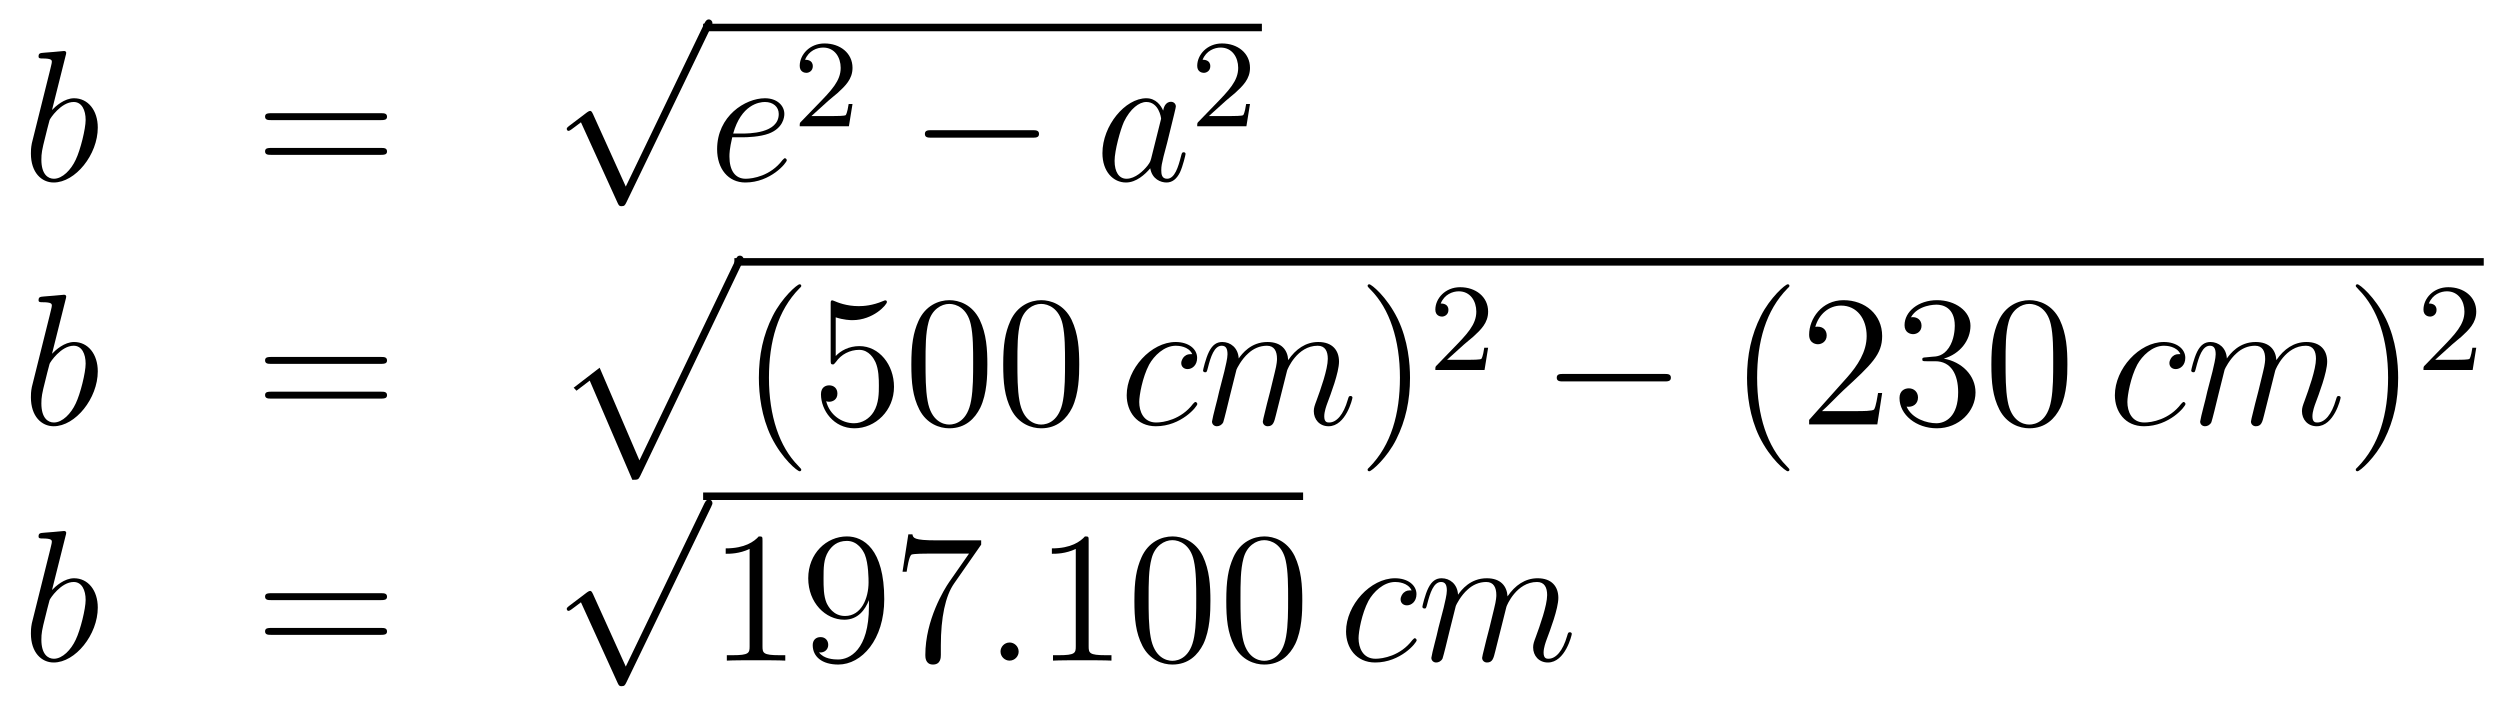 <?xml version='1.0'?>
<!-- This file was generated by dvisvgm 1.14.1 -->
<svg height='45pt' version='1.1' viewBox='0 -45 160 45' width='160pt' xmlns='http://www.w3.org/2000/svg' xmlns:xlink='http://www.w3.org/1999/xlink'>
<g id='page1'>
<g transform='matrix(1 0 0 1 -132 622)'>
<path d='M136.201 -663.437C136.213 -663.485 136.237 -663.557 136.237 -663.617C136.237 -663.736 136.118 -663.736 136.094 -663.736C136.082 -663.736 135.652 -663.7 135.436 -663.676C135.233 -663.664 135.054 -663.641 134.839 -663.628C134.552 -663.605 134.468 -663.593 134.468 -663.378C134.468 -663.258 134.588 -663.258 134.707 -663.258C135.317 -663.258 135.317 -663.15 135.317 -663.031C135.317 -662.947 135.221 -662.601 135.173 -662.385L134.887 -661.238C134.767 -660.76 134.086 -658.046 134.038 -657.831C133.978 -657.532 133.978 -657.329 133.978 -657.173C133.978 -655.954 134.659 -655.32 135.436 -655.32C136.823 -655.32 138.258 -657.102 138.258 -658.835C138.258 -659.935 137.636 -660.712 136.739 -660.712C136.118 -660.712 135.556 -660.198 135.329 -659.959L136.201 -663.437ZM135.448 -655.56C135.066 -655.56 134.648 -655.847 134.648 -656.779C134.648 -657.173 134.683 -657.4 134.898 -658.237C134.934 -658.393 135.126 -659.158 135.173 -659.313C135.197 -659.409 135.903 -660.473 136.715 -660.473C137.241 -660.473 137.481 -659.947 137.481 -659.325C137.481 -658.751 137.146 -657.4 136.847 -656.779C136.548 -656.133 135.998 -655.56 135.448 -655.56Z' fill-rule='evenodd'/>
<path d='M156.387 -659.313C156.554 -659.313 156.77 -659.313 156.77 -659.528C156.77 -659.755 156.566 -659.755 156.387 -659.755H149.346C149.179 -659.755 148.964 -659.755 148.964 -659.54C148.964 -659.313 149.167 -659.313 149.346 -659.313H156.387ZM156.387 -657.09C156.554 -657.09 156.77 -657.09 156.77 -657.305C156.77 -657.532 156.566 -657.532 156.387 -657.532H149.346C149.179 -657.532 148.964 -657.532 148.964 -657.317C148.964 -657.09 149.167 -657.09 149.346 -657.09H156.387Z' fill-rule='evenodd'/>
<path d='M172.05 -655.059L169.946 -659.709C169.863 -659.901 169.803 -659.901 169.767 -659.901C169.755 -659.901 169.695 -659.901 169.564 -659.805L168.428 -658.944C168.273 -658.825 168.273 -658.789 168.273 -658.753C168.273 -658.693 168.308 -658.622 168.392 -658.622C168.464 -658.622 168.667 -658.789 168.799 -658.885C168.87 -658.944 169.05 -659.076 169.181 -659.172L171.536 -653.995C171.62 -653.804 171.68 -653.804 171.787 -653.804C171.967 -653.804 172.002 -653.876 172.086 -654.043L177.513 -665.28C177.597 -665.448 177.597 -665.495 177.597 -665.519C177.597 -665.639 177.501 -665.758 177.358 -665.758C177.262 -665.758 177.178 -665.698 177.083 -665.507L172.05 -655.059Z' fill-rule='evenodd'/>
<path d='M177 -665H212.761V-665.481H177'/>
<path d='M179.497 -658.213C179.82 -658.213 180.632 -658.237 181.206 -658.452C182.115 -658.799 182.198 -659.493 182.198 -659.707C182.198 -660.233 181.744 -660.712 180.955 -660.712C179.7 -660.712 177.895 -659.576 177.895 -657.448C177.895 -656.193 178.612 -655.32 179.7 -655.32C181.326 -655.32 182.354 -656.587 182.354 -656.743C182.354 -656.815 182.282 -656.874 182.234 -656.874C182.198 -656.874 182.186 -656.862 182.079 -656.755C181.314 -655.739 180.178 -655.56 179.724 -655.56C179.043 -655.56 178.684 -656.097 178.684 -656.982C178.684 -657.149 178.684 -657.448 178.863 -658.213H179.497ZM178.923 -658.452C179.437 -660.293 180.573 -660.473 180.955 -660.473C181.481 -660.473 181.84 -660.162 181.84 -659.707C181.84 -658.452 179.927 -658.452 179.425 -658.452H178.923Z' fill-rule='evenodd'/>
<path d='M185.007 -660.546C185.135 -660.665 185.469 -660.928 185.597 -661.04C186.091 -661.494 186.561 -661.932 186.561 -662.657C186.561 -663.605 185.764 -664.219 184.768 -664.219C183.812 -664.219 183.182 -663.494 183.182 -662.785C183.182 -662.394 183.493 -662.338 183.605 -662.338C183.772 -662.338 184.019 -662.458 184.019 -662.761C184.019 -663.175 183.621 -663.175 183.525 -663.175C183.756 -663.757 184.29 -663.956 184.68 -663.956C185.422 -663.956 185.804 -663.327 185.804 -662.657C185.804 -661.828 185.222 -661.223 184.282 -660.259L183.278 -659.223C183.182 -659.135 183.182 -659.119 183.182 -658.92H186.33L186.561 -660.346H186.314C186.29 -660.187 186.226 -659.788 186.131 -659.637C186.083 -659.573 185.477 -659.573 185.35 -659.573H183.931L185.007 -660.546Z' fill-rule='evenodd'/>
<path d='M198.078 -658.189C198.281 -658.189 198.497 -658.189 198.497 -658.428C198.497 -658.668 198.281 -658.668 198.078 -658.668H191.611C191.408 -658.668 191.192 -658.668 191.192 -658.428C191.192 -658.189 191.408 -658.189 191.611 -658.189H198.078Z' fill-rule='evenodd'/>
<path d='M205.676 -656.862C205.616 -656.659 205.616 -656.635 205.45 -656.408C205.187 -656.073 204.66 -655.56 204.098 -655.56C203.609 -655.56 203.334 -656.002 203.334 -656.707C203.334 -657.365 203.704 -658.703 203.932 -659.206C204.337 -660.042 204.9 -660.473 205.366 -660.473C206.154 -660.473 206.31 -659.493 206.31 -659.397C206.31 -659.385 206.274 -659.229 206.262 -659.206L205.676 -656.862ZM206.442 -659.923C206.31 -660.233 205.987 -660.712 205.366 -660.712C204.014 -660.712 202.556 -658.967 202.556 -657.197C202.556 -656.014 203.25 -655.32 204.062 -655.32C204.72 -655.32 205.282 -655.834 205.616 -656.229C205.736 -655.524 206.298 -655.32 206.657 -655.32S207.302 -655.536 207.517 -655.966C207.708 -656.373 207.876 -657.102 207.876 -657.149C207.876 -657.209 207.828 -657.257 207.756 -657.257C207.649 -657.257 207.637 -657.197 207.589 -657.018C207.41 -656.313 207.182 -655.56 206.693 -655.56C206.346 -655.56 206.322 -655.87 206.322 -656.109C206.322 -656.384 206.358 -656.516 206.466 -656.982C206.549 -657.281 206.609 -657.544 206.705 -657.891C207.146 -659.684 207.254 -660.114 207.254 -660.186C207.254 -660.353 207.122 -660.485 206.944 -660.485C206.561 -660.485 206.466 -660.066 206.442 -659.923Z' fill-rule='evenodd'/>
<path d='M210.448 -660.546C210.575 -660.665 210.91 -660.928 211.037 -661.04C211.531 -661.494 212 -661.932 212 -662.657C212 -663.605 211.204 -664.219 210.208 -664.219C209.252 -664.219 208.622 -663.494 208.622 -662.785C208.622 -662.394 208.933 -662.338 209.045 -662.338C209.212 -662.338 209.459 -662.458 209.459 -662.761C209.459 -663.175 209.06 -663.175 208.966 -663.175C209.196 -663.757 209.73 -663.956 210.12 -663.956C210.862 -663.956 211.244 -663.327 211.244 -662.657C211.244 -661.828 210.662 -661.223 209.722 -660.259L208.718 -659.223C208.622 -659.135 208.622 -659.119 208.622 -658.92H211.77L212 -660.346H211.753C211.73 -660.187 211.667 -659.788 211.571 -659.637C211.523 -659.573 210.917 -659.573 210.79 -659.573H209.371L210.448 -660.546Z' fill-rule='evenodd'/>
<path d='M136.201 -647.837C136.213 -647.885 136.237 -647.957 136.237 -648.017C136.237 -648.136 136.118 -648.136 136.094 -648.136C136.082 -648.136 135.652 -648.1 135.436 -648.076C135.233 -648.064 135.054 -648.041 134.839 -648.028C134.552 -648.005 134.468 -647.993 134.468 -647.778C134.468 -647.658 134.588 -647.658 134.707 -647.658C135.317 -647.658 135.317 -647.55 135.317 -647.431C135.317 -647.347 135.221 -647.001 135.173 -646.785L134.887 -645.638C134.767 -645.16 134.086 -642.446 134.038 -642.231C133.978 -641.932 133.978 -641.729 133.978 -641.573C133.978 -640.354 134.659 -639.72 135.436 -639.72C136.823 -639.72 138.258 -641.502 138.258 -643.235C138.258 -644.335 137.636 -645.112 136.739 -645.112C136.118 -645.112 135.556 -644.598 135.329 -644.359L136.201 -647.837ZM135.448 -639.96C135.066 -639.96 134.648 -640.247 134.648 -641.179C134.648 -641.573 134.683 -641.8 134.898 -642.637C134.934 -642.793 135.126 -643.558 135.173 -643.713C135.197 -643.809 135.903 -644.873 136.715 -644.873C137.241 -644.873 137.481 -644.347 137.481 -643.725C137.481 -643.151 137.146 -641.8 136.847 -641.179C136.548 -640.533 135.998 -639.96 135.448 -639.96Z' fill-rule='evenodd'/>
<path d='M156.387 -643.713C156.554 -643.713 156.77 -643.713 156.77 -643.928C156.77 -644.155 156.566 -644.155 156.387 -644.155H149.346C149.179 -644.155 148.964 -644.155 148.964 -643.94C148.964 -643.713 149.167 -643.713 149.346 -643.713H156.387ZM156.387 -641.49C156.554 -641.49 156.77 -641.49 156.77 -641.705C156.77 -641.932 156.566 -641.932 156.387 -641.932H149.346C149.179 -641.932 148.964 -641.932 148.964 -641.717C148.964 -641.49 149.167 -641.49 149.346 -641.49H156.387Z' fill-rule='evenodd'/>
<path d='M172.468 -636.293C172.839 -636.293 172.851 -636.305 172.971 -636.532L179.509 -650.184C179.593 -650.339 179.593 -650.363 179.593 -650.399C179.593 -650.531 179.498 -650.638 179.354 -650.638C179.199 -650.638 179.151 -650.531 179.091 -650.399L172.923 -637.537L170.377 -643.466L168.715 -642.187L168.894 -641.995L169.743 -642.641L172.468 -636.293Z' fill-rule='evenodd'/>
<path d='M179 -650H290.96V-650.481H179'/>
<path d='M183.281 -636.935C183.281 -636.971 183.281 -636.995 183.078 -637.198C181.883 -638.406 181.213 -640.378 181.213 -642.817C181.213 -645.136 181.775 -647.132 183.162 -648.543C183.281 -648.65 183.281 -648.674 183.281 -648.71C183.281 -648.782 183.221 -648.806 183.174 -648.806C183.018 -648.806 182.038 -647.945 181.452 -646.773C180.843 -645.566 180.568 -644.287 180.568 -642.817C180.568 -641.752 180.735 -640.33 181.356 -639.051C182.062 -637.617 183.042 -636.839 183.174 -636.839C183.221 -636.839 183.281 -636.863 183.281 -636.935ZM185.486 -646.69C186 -646.522 186.419 -646.51 186.55 -646.51C187.901 -646.51 188.762 -647.502 188.762 -647.67C188.762 -647.718 188.738 -647.778 188.666 -647.778C188.642 -647.778 188.618 -647.778 188.51 -647.73C187.841 -647.443 187.267 -647.407 186.957 -647.407C186.168 -647.407 185.606 -647.646 185.379 -647.742C185.295 -647.778 185.271 -647.778 185.259 -647.778C185.163 -647.778 185.163 -647.706 185.163 -647.514V-643.964C185.163 -643.749 185.163 -643.677 185.307 -643.677C185.367 -643.677 185.379 -643.689 185.498 -643.833C185.833 -644.323 186.395 -644.61 186.992 -644.61C187.626 -644.61 187.937 -644.024 188.032 -643.821C188.236 -643.354 188.248 -642.769 188.248 -642.314C188.248 -641.86 188.248 -641.179 187.913 -640.641C187.65 -640.211 187.184 -639.912 186.658 -639.912C185.868 -639.912 185.092 -640.45 184.876 -641.322C184.936 -641.298 185.008 -641.287 185.068 -641.287C185.271 -641.287 185.594 -641.406 185.594 -641.812C185.594 -642.147 185.367 -642.338 185.068 -642.338C184.853 -642.338 184.542 -642.231 184.542 -641.765C184.542 -640.748 185.355 -639.589 186.682 -639.589C188.032 -639.589 189.216 -640.725 189.216 -642.243C189.216 -643.665 188.259 -644.849 187.004 -644.849C186.323 -644.849 185.797 -644.55 185.486 -644.215V-646.69ZM195.191 -643.665C195.191 -644.658 195.132 -645.626 194.701 -646.534C194.212 -647.527 193.35 -647.789 192.764 -647.789C192.071 -647.789 191.223 -647.443 190.78 -646.451C190.446 -645.697 190.326 -644.956 190.326 -643.665C190.326 -642.506 190.41 -641.633 190.84 -640.784C191.306 -639.876 192.131 -639.589 192.752 -639.589C193.793 -639.589 194.39 -640.211 194.737 -640.904C195.168 -641.8 195.191 -642.972 195.191 -643.665ZM192.752 -639.828C192.371 -639.828 191.593 -640.043 191.366 -641.346C191.235 -642.063 191.235 -642.972 191.235 -643.809C191.235 -644.789 191.235 -645.673 191.426 -646.379C191.629 -647.18 192.239 -647.55 192.752 -647.55C193.207 -647.55 193.901 -647.275 194.128 -646.248C194.282 -645.566 194.282 -644.622 194.282 -643.809C194.282 -643.008 194.282 -642.099 194.152 -641.37C193.925 -640.055 193.171 -639.828 192.752 -639.828ZM201.071 -643.665C201.071 -644.658 201.012 -645.626 200.581 -646.534C200.092 -647.527 199.23 -647.789 198.644 -647.789C197.951 -647.789 197.102 -647.443 196.661 -646.451C196.326 -645.697 196.206 -644.956 196.206 -643.665C196.206 -642.506 196.29 -641.633 196.72 -640.784C197.186 -639.876 198.011 -639.589 198.632 -639.589C199.673 -639.589 200.27 -640.211 200.617 -640.904C201.048 -641.8 201.071 -642.972 201.071 -643.665ZM198.632 -639.828C198.251 -639.828 197.473 -640.043 197.246 -641.346C197.114 -642.063 197.114 -642.972 197.114 -643.809C197.114 -644.789 197.114 -645.673 197.306 -646.379C197.509 -647.18 198.119 -647.55 198.632 -647.55C199.087 -647.55 199.781 -647.275 200.008 -646.248C200.162 -645.566 200.162 -644.622 200.162 -643.809C200.162 -643.008 200.162 -642.099 200.032 -641.37C199.805 -640.055 199.051 -639.828 198.632 -639.828Z' fill-rule='evenodd'/>
<path d='M208.306 -644.335C208.079 -644.335 207.971 -644.335 207.803 -644.191C207.732 -644.132 207.6 -643.952 207.6 -643.761C207.6 -643.522 207.78 -643.378 208.007 -643.378C208.294 -643.378 208.616 -643.617 208.616 -644.096C208.616 -644.669 208.067 -645.112 207.241 -645.112C205.675 -645.112 204.109 -643.402 204.109 -641.705C204.109 -640.665 204.755 -639.72 205.974 -639.72C207.6 -639.72 208.628 -640.987 208.628 -641.143C208.628 -641.215 208.556 -641.274 208.508 -641.274C208.472 -641.274 208.46 -641.262 208.354 -641.155C207.588 -640.139 206.453 -639.96 205.998 -639.96C205.174 -639.96 204.911 -640.677 204.911 -641.274C204.911 -641.693 205.114 -642.852 205.544 -643.665C205.855 -644.227 206.501 -644.873 207.253 -644.873C207.409 -644.873 208.067 -644.849 208.306 -644.335ZM211.134 -643.342C211.158 -643.414 211.457 -644.012 211.898 -644.394C212.209 -644.681 212.616 -644.873 213.083 -644.873C213.56 -644.873 213.728 -644.514 213.728 -644.036C213.728 -643.964 213.728 -643.725 213.584 -643.163L213.286 -641.932C213.19 -641.573 212.963 -640.689 212.939 -640.557C212.891 -640.378 212.82 -640.067 212.82 -640.019C212.82 -639.852 212.951 -639.72 213.13 -639.72C213.488 -639.72 213.548 -639.995 213.656 -640.426L214.374 -643.283C214.397 -643.378 215.018 -644.873 216.334 -644.873C216.812 -644.873 216.979 -644.514 216.979 -644.036C216.979 -643.367 216.514 -642.063 216.25 -641.346C216.143 -641.059 216.083 -640.904 216.083 -640.689C216.083 -640.151 216.454 -639.72 217.027 -639.72C218.138 -639.72 218.557 -641.478 218.557 -641.549C218.557 -641.609 218.509 -641.657 218.438 -641.657C218.33 -641.657 218.318 -641.621 218.258 -641.418C217.984 -640.462 217.541 -639.96 217.063 -639.96C216.943 -639.96 216.752 -639.972 216.752 -640.354C216.752 -640.665 216.895 -641.047 216.943 -641.179C217.159 -641.752 217.697 -643.163 217.697 -643.857C217.697 -644.574 217.278 -645.112 216.37 -645.112C215.569 -645.112 214.924 -644.658 214.445 -643.952C214.409 -644.598 214.015 -645.112 213.118 -645.112C212.054 -645.112 211.493 -644.359 211.277 -644.06C211.241 -644.741 210.751 -645.112 210.226 -645.112C209.879 -645.112 209.604 -644.944 209.377 -644.49C209.161 -644.06 208.994 -643.331 208.994 -643.283C208.994 -643.235 209.042 -643.175 209.125 -643.175C209.221 -643.175 209.233 -643.187 209.305 -643.462C209.484 -644.167 209.711 -644.873 210.19 -644.873C210.464 -644.873 210.56 -644.681 210.56 -644.323C210.56 -644.06 210.44 -643.593 210.356 -643.223L210.023 -641.932C209.975 -641.705 209.843 -641.167 209.783 -640.952C209.7 -640.641 209.568 -640.079 209.568 -640.019C209.568 -639.852 209.7 -639.72 209.879 -639.72C210.023 -639.72 210.19 -639.792 210.286 -639.972C210.31 -640.031 210.416 -640.45 210.476 -640.689L210.739 -641.765L211.134 -643.342Z' fill-rule='evenodd'/>
<path d='M222.241 -642.817C222.241 -643.725 222.121 -645.207 221.452 -646.594C220.746 -648.028 219.767 -648.806 219.635 -648.806C219.587 -648.806 219.527 -648.782 219.527 -648.71C219.527 -648.674 219.527 -648.65 219.731 -648.447C220.926 -647.24 221.596 -645.267 221.596 -642.828C221.596 -640.509 221.034 -638.513 219.647 -637.102C219.527 -636.995 219.527 -636.971 219.527 -636.935C219.527 -636.863 219.587 -636.839 219.635 -636.839C219.79 -636.839 220.77 -637.7 221.357 -638.872C221.966 -640.091 222.241 -641.382 222.241 -642.817Z' fill-rule='evenodd'/>
<path d='M225.688 -644.946C225.815 -645.065 226.15 -645.328 226.277 -645.44C226.771 -645.894 227.24 -646.332 227.24 -647.057C227.24 -648.005 226.444 -648.619 225.448 -648.619C224.492 -648.619 223.862 -647.894 223.862 -647.185C223.862 -646.794 224.173 -646.738 224.285 -646.738C224.452 -646.738 224.699 -646.858 224.699 -647.161C224.699 -647.575 224.3 -647.575 224.206 -647.575C224.436 -648.157 224.97 -648.356 225.36 -648.356C226.102 -648.356 226.484 -647.727 226.484 -647.057C226.484 -646.228 225.902 -645.623 224.962 -644.659L223.958 -643.623C223.862 -643.535 223.862 -643.519 223.862 -643.32H227.01L227.24 -644.746H226.993C226.97 -644.587 226.907 -644.188 226.811 -644.037C226.763 -643.973 226.157 -643.973 226.03 -643.973H224.611L225.688 -644.946Z' fill-rule='evenodd'/>
<path d='M238.518 -642.589C238.721 -642.589 238.937 -642.589 238.937 -642.828C238.937 -643.068 238.721 -643.068 238.518 -643.068H232.051C231.847 -643.068 231.632 -643.068 231.632 -642.828C231.632 -642.589 231.847 -642.589 232.051 -642.589H238.518Z' fill-rule='evenodd'/>
<path d='M246.523 -636.935C246.523 -636.971 246.523 -636.995 246.32 -637.198C245.125 -638.406 244.456 -640.378 244.456 -642.817C244.456 -645.136 245.017 -647.132 246.404 -648.543C246.523 -648.65 246.523 -648.674 246.523 -648.71C246.523 -648.782 246.463 -648.806 246.415 -648.806C246.26 -648.806 245.28 -647.945 244.694 -646.773C244.085 -645.566 243.81 -644.287 243.81 -642.817C243.81 -641.752 243.977 -640.33 244.598 -639.051C245.304 -637.617 246.284 -636.839 246.415 -636.839C246.463 -636.839 246.523 -636.863 246.523 -636.935ZM252.458 -641.848H252.196C252.16 -641.645 252.064 -640.987 251.944 -640.796C251.861 -640.689 251.179 -640.689 250.82 -640.689H248.609C248.932 -640.964 249.661 -641.729 249.972 -642.016C251.789 -643.689 252.458 -644.311 252.458 -645.494C252.458 -646.869 251.37 -647.789 249.984 -647.789C248.597 -647.789 247.784 -646.606 247.784 -645.578C247.784 -644.968 248.31 -644.968 248.346 -644.968C248.597 -644.968 248.908 -645.147 248.908 -645.53C248.908 -645.865 248.681 -646.092 248.346 -646.092C248.238 -646.092 248.214 -646.092 248.178 -646.08C248.406 -646.893 249.052 -647.443 249.828 -647.443C250.844 -647.443 251.466 -646.594 251.466 -645.494C251.466 -644.478 250.88 -643.593 250.199 -642.828L247.784 -640.127V-639.84H252.148L252.458 -641.848ZM255.278 -644.132C255.074 -644.12 255.026 -644.107 255.026 -644C255.026 -643.881 255.086 -643.881 255.301 -643.881H255.852C256.867 -643.881 257.322 -643.044 257.322 -641.896C257.322 -640.33 256.51 -639.912 255.923 -639.912C255.349 -639.912 254.369 -640.187 254.022 -640.976C254.405 -640.916 254.752 -641.131 254.752 -641.561C254.752 -641.908 254.501 -642.147 254.166 -642.147C253.879 -642.147 253.568 -641.98 253.568 -641.526C253.568 -640.462 254.632 -639.589 255.959 -639.589C257.382 -639.589 258.433 -640.677 258.433 -641.884C258.433 -642.984 257.549 -643.845 256.402 -644.048C257.441 -644.347 258.11 -645.219 258.11 -646.152C258.11 -647.096 257.131 -647.789 255.971 -647.789C254.776 -647.789 253.891 -647.06 253.891 -646.188C253.891 -645.709 254.262 -645.614 254.441 -645.614C254.692 -645.614 254.978 -645.793 254.978 -646.152C254.978 -646.534 254.692 -646.702 254.429 -646.702C254.357 -646.702 254.334 -646.702 254.298 -646.69C254.752 -647.502 255.875 -647.502 255.935 -647.502C256.33 -647.502 257.106 -647.323 257.106 -646.152C257.106 -645.925 257.071 -645.255 256.724 -644.741C256.366 -644.215 255.959 -644.179 255.636 -644.167L255.278 -644.132ZM264.313 -643.665C264.313 -644.658 264.253 -645.626 263.824 -646.534C263.333 -647.527 262.472 -647.789 261.887 -647.789C261.193 -647.789 260.345 -647.443 259.902 -646.451C259.567 -645.697 259.448 -644.956 259.448 -643.665C259.448 -642.506 259.532 -641.633 259.962 -640.784C260.429 -639.876 261.253 -639.589 261.875 -639.589C262.915 -639.589 263.513 -640.211 263.86 -640.904C264.289 -641.8 264.313 -642.972 264.313 -643.665ZM261.875 -639.828C261.492 -639.828 260.716 -640.043 260.488 -641.346C260.357 -642.063 260.357 -642.972 260.357 -643.809C260.357 -644.789 260.357 -645.673 260.548 -646.379C260.752 -647.18 261.361 -647.55 261.875 -647.55C262.328 -647.55 263.022 -647.275 263.25 -646.248C263.405 -645.566 263.405 -644.622 263.405 -643.809C263.405 -643.008 263.405 -642.099 263.273 -641.37C263.046 -640.055 262.294 -639.828 261.875 -639.828Z' fill-rule='evenodd'/>
<path d='M271.548 -644.335C271.32 -644.335 271.213 -644.335 271.045 -644.191C270.974 -644.132 270.842 -643.952 270.842 -643.761C270.842 -643.522 271.021 -643.378 271.249 -643.378C271.536 -643.378 271.859 -643.617 271.859 -644.096C271.859 -644.669 271.308 -645.112 270.484 -645.112C268.918 -645.112 267.352 -643.402 267.352 -641.705C267.352 -640.665 267.997 -639.72 269.216 -639.72C270.842 -639.72 271.871 -640.987 271.871 -641.143C271.871 -641.215 271.799 -641.274 271.751 -641.274C271.715 -641.274 271.703 -641.262 271.596 -641.155C270.83 -640.139 269.695 -639.96 269.24 -639.96C268.416 -639.96 268.153 -640.677 268.153 -641.274C268.153 -641.693 268.356 -642.852 268.786 -643.665C269.098 -644.227 269.743 -644.873 270.496 -644.873C270.652 -644.873 271.308 -644.849 271.548 -644.335ZM274.376 -643.342C274.4 -643.414 274.699 -644.012 275.141 -644.394C275.452 -644.681 275.858 -644.873 276.324 -644.873C276.803 -644.873 276.97 -644.514 276.97 -644.036C276.97 -643.964 276.97 -643.725 276.827 -643.163L276.528 -641.932C276.432 -641.573 276.205 -640.689 276.181 -640.557C276.133 -640.378 276.061 -640.067 276.061 -640.019C276.061 -639.852 276.193 -639.72 276.372 -639.72C276.731 -639.72 276.791 -639.995 276.899 -640.426L277.615 -643.283C277.639 -643.378 278.261 -644.873 279.576 -644.873C280.054 -644.873 280.222 -644.514 280.222 -644.036C280.222 -643.367 279.755 -642.063 279.492 -641.346C279.385 -641.059 279.325 -640.904 279.325 -640.689C279.325 -640.151 279.696 -639.72 280.27 -639.72C281.381 -639.72 281.8 -641.478 281.8 -641.549C281.8 -641.609 281.752 -641.657 281.68 -641.657C281.573 -641.657 281.561 -641.621 281.501 -641.418C281.226 -640.462 280.783 -639.96 280.306 -639.96C280.186 -639.96 279.995 -639.972 279.995 -640.354C279.995 -640.665 280.138 -641.047 280.186 -641.179C280.402 -641.752 280.939 -643.163 280.939 -643.857C280.939 -644.574 280.52 -645.112 279.612 -645.112C278.812 -645.112 278.165 -644.658 277.687 -643.952C277.651 -644.598 277.256 -645.112 276.36 -645.112C275.297 -645.112 274.735 -644.359 274.519 -644.06C274.483 -644.741 273.994 -645.112 273.468 -645.112C273.121 -645.112 272.846 -644.944 272.618 -644.49C272.404 -644.06 272.237 -643.331 272.237 -643.283C272.237 -643.235 272.284 -643.175 272.368 -643.175C272.464 -643.175 272.476 -643.187 272.546 -643.462C272.726 -644.167 272.953 -644.873 273.432 -644.873C273.707 -644.873 273.803 -644.681 273.803 -644.323C273.803 -644.06 273.683 -643.593 273.599 -643.223L273.264 -641.932C273.217 -641.705 273.085 -641.167 273.025 -640.952C272.941 -640.641 272.81 -640.079 272.81 -640.019C272.81 -639.852 272.941 -639.72 273.121 -639.72C273.264 -639.72 273.432 -639.792 273.527 -639.972C273.551 -640.031 273.659 -640.45 273.719 -640.689L273.982 -641.765L274.376 -643.342Z' fill-rule='evenodd'/>
<path d='M285.482 -642.817C285.482 -643.725 285.364 -645.207 284.694 -646.594C283.988 -648.028 283.008 -648.806 282.877 -648.806C282.829 -648.806 282.769 -648.782 282.769 -648.71C282.769 -648.674 282.769 -648.65 282.972 -648.447C284.168 -647.24 284.838 -645.267 284.838 -642.828C284.838 -640.509 284.275 -638.513 282.889 -637.102C282.769 -636.995 282.769 -636.971 282.769 -636.935C282.769 -636.863 282.829 -636.839 282.877 -636.839C283.032 -636.839 284.012 -637.7 284.598 -638.872C285.208 -640.091 285.482 -641.382 285.482 -642.817Z' fill-rule='evenodd'/>
<path d='M288.928 -644.946C289.055 -645.065 289.39 -645.328 289.517 -645.44C290.011 -645.894 290.48 -646.332 290.48 -647.057C290.48 -648.005 289.684 -648.619 288.688 -648.619C287.732 -648.619 287.102 -647.894 287.102 -647.185C287.102 -646.794 287.413 -646.738 287.525 -646.738C287.692 -646.738 287.939 -646.858 287.939 -647.161C287.939 -647.575 287.54 -647.575 287.446 -647.575C287.676 -648.157 288.21 -648.356 288.6 -648.356C289.342 -648.356 289.724 -647.727 289.724 -647.057C289.724 -646.228 289.142 -645.623 288.202 -644.659L287.198 -643.623C287.102 -643.535 287.102 -643.519 287.102 -643.32H290.25L290.48 -644.746H290.233C290.21 -644.587 290.147 -644.188 290.051 -644.037C290.003 -643.973 289.397 -643.973 289.27 -643.973H287.851L288.928 -644.946Z' fill-rule='evenodd'/>
<path d='M136.201 -632.717C136.213 -632.765 136.237 -632.837 136.237 -632.897C136.237 -633.016 136.118 -633.016 136.094 -633.016C136.082 -633.016 135.652 -632.98 135.436 -632.956C135.233 -632.944 135.054 -632.921 134.839 -632.908C134.552 -632.885 134.468 -632.873 134.468 -632.658C134.468 -632.538 134.588 -632.538 134.707 -632.538C135.317 -632.538 135.317 -632.43 135.317 -632.311C135.317 -632.227 135.221 -631.881 135.173 -631.665L134.887 -630.518C134.767 -630.04 134.086 -627.326 134.038 -627.111C133.978 -626.812 133.978 -626.609 133.978 -626.453C133.978 -625.234 134.659 -624.6 135.436 -624.6C136.823 -624.6 138.258 -626.382 138.258 -628.115C138.258 -629.215 137.636 -629.992 136.739 -629.992C136.118 -629.992 135.556 -629.478 135.329 -629.239L136.201 -632.717ZM135.448 -624.84C135.066 -624.84 134.648 -625.127 134.648 -626.059C134.648 -626.453 134.683 -626.68 134.898 -627.517C134.934 -627.673 135.126 -628.438 135.173 -628.593C135.197 -628.689 135.903 -629.753 136.715 -629.753C137.241 -629.753 137.481 -629.227 137.481 -628.605C137.481 -628.031 137.146 -626.68 136.847 -626.059C136.548 -625.413 135.998 -624.84 135.448 -624.84Z' fill-rule='evenodd'/>
<path d='M156.387 -628.593C156.554 -628.593 156.77 -628.593 156.77 -628.808C156.77 -629.035 156.566 -629.035 156.387 -629.035H149.346C149.179 -629.035 148.964 -629.035 148.964 -628.82C148.964 -628.593 149.167 -628.593 149.346 -628.593H156.387ZM156.387 -626.37C156.554 -626.37 156.77 -626.37 156.77 -626.585C156.77 -626.812 156.566 -626.812 156.387 -626.812H149.346C149.179 -626.812 148.964 -626.812 148.964 -626.597C148.964 -626.37 149.167 -626.37 149.346 -626.37H156.387Z' fill-rule='evenodd'/>
<path d='M172.05 -624.339L169.946 -628.989C169.863 -629.181 169.803 -629.181 169.767 -629.181C169.755 -629.181 169.695 -629.181 169.564 -629.085L168.428 -628.224C168.273 -628.105 168.273 -628.069 168.273 -628.033C168.273 -627.973 168.308 -627.902 168.392 -627.902C168.464 -627.902 168.667 -628.069 168.799 -628.165C168.87 -628.224 169.05 -628.356 169.181 -628.452L171.536 -623.275C171.62 -623.084 171.68 -623.084 171.787 -623.084C171.967 -623.084 172.002 -623.156 172.086 -623.323L177.513 -634.56C177.597 -634.728 177.597 -634.775 177.597 -634.799C177.597 -634.919 177.501 -635.038 177.358 -635.038C177.262 -635.038 177.178 -634.978 177.083 -634.787L172.05 -624.339Z' fill-rule='evenodd'/>
<path d='M177 -635H215.399V-635.481H177'/>
<path d='M180.8 -632.382C180.8 -632.658 180.8 -632.669 180.561 -632.669C180.274 -632.347 179.676 -631.904 178.445 -631.904V-631.558C178.72 -631.558 179.317 -631.558 179.975 -631.868V-625.64C179.975 -625.21 179.939 -625.067 178.887 -625.067H178.517V-624.72C178.839 -624.744 179.999 -624.744 180.393 -624.744C180.788 -624.744 181.935 -624.744 182.258 -624.72V-625.067H181.888C180.836 -625.067 180.8 -625.21 180.8 -625.64V-632.382ZM187.612 -628.199C187.612 -625.377 186.357 -624.792 185.64 -624.792C185.353 -624.792 184.719 -624.828 184.42 -625.246H184.492C184.576 -625.222 185.006 -625.294 185.006 -625.736C185.006 -625.999 184.827 -626.226 184.516 -626.226C184.205 -626.226 184.014 -626.023 184.014 -625.712C184.014 -624.971 184.612 -624.469 185.652 -624.469C187.146 -624.469 188.592 -626.059 188.592 -628.653C188.592 -631.868 187.254 -632.669 186.202 -632.669C184.887 -632.669 183.727 -631.57 183.727 -629.992C183.727 -628.414 184.839 -627.338 186.034 -627.338C186.919 -627.338 187.373 -627.983 187.612 -628.593V-628.199ZM186.082 -627.577C185.329 -627.577 185.006 -628.187 184.899 -628.414C184.707 -628.868 184.707 -629.442 184.707 -629.98C184.707 -630.649 184.707 -631.223 185.018 -631.713C185.233 -632.036 185.556 -632.382 186.202 -632.382C186.883 -632.382 187.23 -631.785 187.349 -631.51C187.588 -630.924 187.588 -629.908 187.588 -629.729C187.588 -628.725 187.134 -627.577 186.082 -627.577ZM194.795 -632.143V-632.418H191.914C190.468 -632.418 190.444 -632.574 190.396 -632.801H190.133L189.762 -630.41H190.025C190.061 -630.625 190.169 -631.367 190.324 -631.498C190.42 -631.57 191.317 -631.57 191.484 -631.57H194.018L192.751 -629.753C192.428 -629.287 191.221 -627.326 191.221 -625.079C191.221 -624.947 191.221 -624.469 191.711 -624.469C192.214 -624.469 192.214 -624.935 192.214 -625.091V-625.688C192.214 -627.469 192.5 -628.856 193.062 -629.657L194.795 -632.143Z' fill-rule='evenodd'/>
<path d='M197.194 -625.294C197.194 -625.64 196.907 -625.88 196.619 -625.88C196.273 -625.88 196.033 -625.593 196.033 -625.306C196.033 -624.959 196.321 -624.72 196.608 -624.72C196.954 -624.72 197.194 -625.007 197.194 -625.294Z' fill-rule='evenodd'/>
<path d='M201.674 -632.382C201.674 -632.658 201.674 -632.669 201.436 -632.669C201.149 -632.347 200.551 -631.904 199.32 -631.904V-631.558C199.595 -631.558 200.192 -631.558 200.85 -631.868V-625.64C200.85 -625.21 200.814 -625.067 199.762 -625.067H199.392V-624.72C199.715 -624.744 200.874 -624.744 201.269 -624.744C201.662 -624.744 202.811 -624.744 203.134 -624.72V-625.067H202.763C201.71 -625.067 201.674 -625.21 201.674 -625.64V-632.382ZM209.467 -628.545C209.467 -629.538 209.407 -630.506 208.978 -631.414C208.487 -632.407 207.626 -632.669 207.041 -632.669C206.347 -632.669 205.499 -632.323 205.056 -631.331C204.721 -630.577 204.602 -629.836 204.602 -628.545C204.602 -627.386 204.685 -626.513 205.116 -625.664C205.583 -624.756 206.407 -624.469 207.029 -624.469C208.069 -624.469 208.667 -625.091 209.014 -625.784C209.443 -626.68 209.467 -627.852 209.467 -628.545ZM207.029 -624.708C206.646 -624.708 205.87 -624.923 205.642 -626.226C205.511 -626.943 205.511 -627.852 205.511 -628.689C205.511 -629.669 205.511 -630.553 205.702 -631.259C205.906 -632.06 206.515 -632.43 207.029 -632.43C207.482 -632.43 208.176 -632.155 208.404 -631.128C208.559 -630.446 208.559 -629.502 208.559 -628.689C208.559 -627.888 208.559 -626.979 208.427 -626.25C208.2 -624.935 207.448 -624.708 207.029 -624.708ZM215.347 -628.545C215.347 -629.538 215.287 -630.506 214.858 -631.414C214.367 -632.407 213.506 -632.669 212.921 -632.669C212.227 -632.669 211.379 -632.323 210.936 -631.331C210.601 -630.577 210.482 -629.836 210.482 -628.545C210.482 -627.386 210.565 -626.513 210.996 -625.664C211.462 -624.756 212.287 -624.469 212.909 -624.469C213.949 -624.469 214.547 -625.091 214.894 -625.784C215.323 -626.68 215.347 -627.852 215.347 -628.545ZM212.909 -624.708C212.526 -624.708 211.75 -624.923 211.522 -626.226C211.391 -626.943 211.391 -627.852 211.391 -628.689C211.391 -629.669 211.391 -630.553 211.582 -631.259C211.786 -632.06 212.395 -632.43 212.909 -632.43C213.362 -632.43 214.056 -632.155 214.284 -631.128C214.439 -630.446 214.439 -629.502 214.439 -628.689C214.439 -627.888 214.439 -626.979 214.307 -626.25C214.08 -624.935 213.328 -624.708 212.909 -624.708Z' fill-rule='evenodd'/>
<path d='M222.343 -629.215C222.115 -629.215 222.008 -629.215 221.84 -629.071C221.77 -629.012 221.638 -628.832 221.638 -628.641C221.638 -628.402 221.816 -628.258 222.044 -628.258C222.331 -628.258 222.654 -628.497 222.654 -628.976C222.654 -629.549 222.103 -629.992 221.279 -629.992C219.713 -629.992 218.147 -628.282 218.147 -626.585C218.147 -625.545 218.792 -624.6 220.012 -624.6C221.638 -624.6 222.666 -625.867 222.666 -626.023C222.666 -626.095 222.594 -626.154 222.546 -626.154C222.51 -626.154 222.498 -626.142 222.391 -626.035C221.626 -625.019 220.49 -624.84 220.036 -624.84C219.211 -624.84 218.948 -625.557 218.948 -626.154C218.948 -626.573 219.151 -627.732 219.581 -628.545C219.892 -629.107 220.538 -629.753 221.291 -629.753C221.447 -629.753 222.103 -629.729 222.343 -629.215ZM225.172 -628.222C225.196 -628.294 225.494 -628.892 225.936 -629.274C226.247 -629.561 226.654 -629.753 227.119 -629.753C227.598 -629.753 227.765 -629.394 227.765 -628.916C227.765 -628.844 227.765 -628.605 227.622 -628.043L227.323 -626.812C227.227 -626.453 227 -625.569 226.976 -625.437C226.928 -625.258 226.856 -624.947 226.856 -624.899C226.856 -624.732 226.988 -624.6 227.167 -624.6C227.526 -624.6 227.586 -624.875 227.694 -625.306L228.41 -628.163C228.434 -628.258 229.056 -629.753 230.371 -629.753C230.849 -629.753 231.017 -629.394 231.017 -628.916C231.017 -628.247 230.55 -626.943 230.287 -626.226C230.18 -625.939 230.12 -625.784 230.12 -625.569C230.12 -625.031 230.491 -624.6 231.065 -624.6C232.176 -624.6 232.595 -626.358 232.595 -626.429C232.595 -626.489 232.547 -626.537 232.475 -626.537C232.368 -626.537 232.356 -626.501 232.296 -626.298C232.021 -625.342 231.578 -624.84 231.101 -624.84C230.981 -624.84 230.79 -624.852 230.79 -625.234C230.79 -625.545 230.933 -625.927 230.981 -626.059C231.196 -626.632 231.734 -628.043 231.734 -628.737C231.734 -629.454 231.316 -629.992 230.407 -629.992C229.606 -629.992 228.96 -629.538 228.482 -628.832C228.446 -629.478 228.052 -629.992 227.155 -629.992C226.092 -629.992 225.53 -629.239 225.314 -628.94C225.278 -629.621 224.789 -629.992 224.263 -629.992C223.916 -629.992 223.642 -629.824 223.414 -629.37C223.199 -628.94 223.032 -628.211 223.032 -628.163C223.032 -628.115 223.079 -628.055 223.163 -628.055C223.259 -628.055 223.271 -628.067 223.342 -628.342C223.522 -629.047 223.748 -629.753 224.227 -629.753C224.502 -629.753 224.598 -629.561 224.598 -629.203C224.598 -628.94 224.478 -628.473 224.394 -628.103L224.059 -626.812C224.012 -626.585 223.88 -626.047 223.82 -625.832C223.736 -625.521 223.606 -624.959 223.606 -624.899C223.606 -624.732 223.736 -624.6 223.916 -624.6C224.059 -624.6 224.227 -624.672 224.322 -624.852C224.346 -624.911 224.454 -625.33 224.514 -625.569L224.777 -626.645L225.172 -628.222Z' fill-rule='evenodd'/>
</g>
</g>
</svg>
